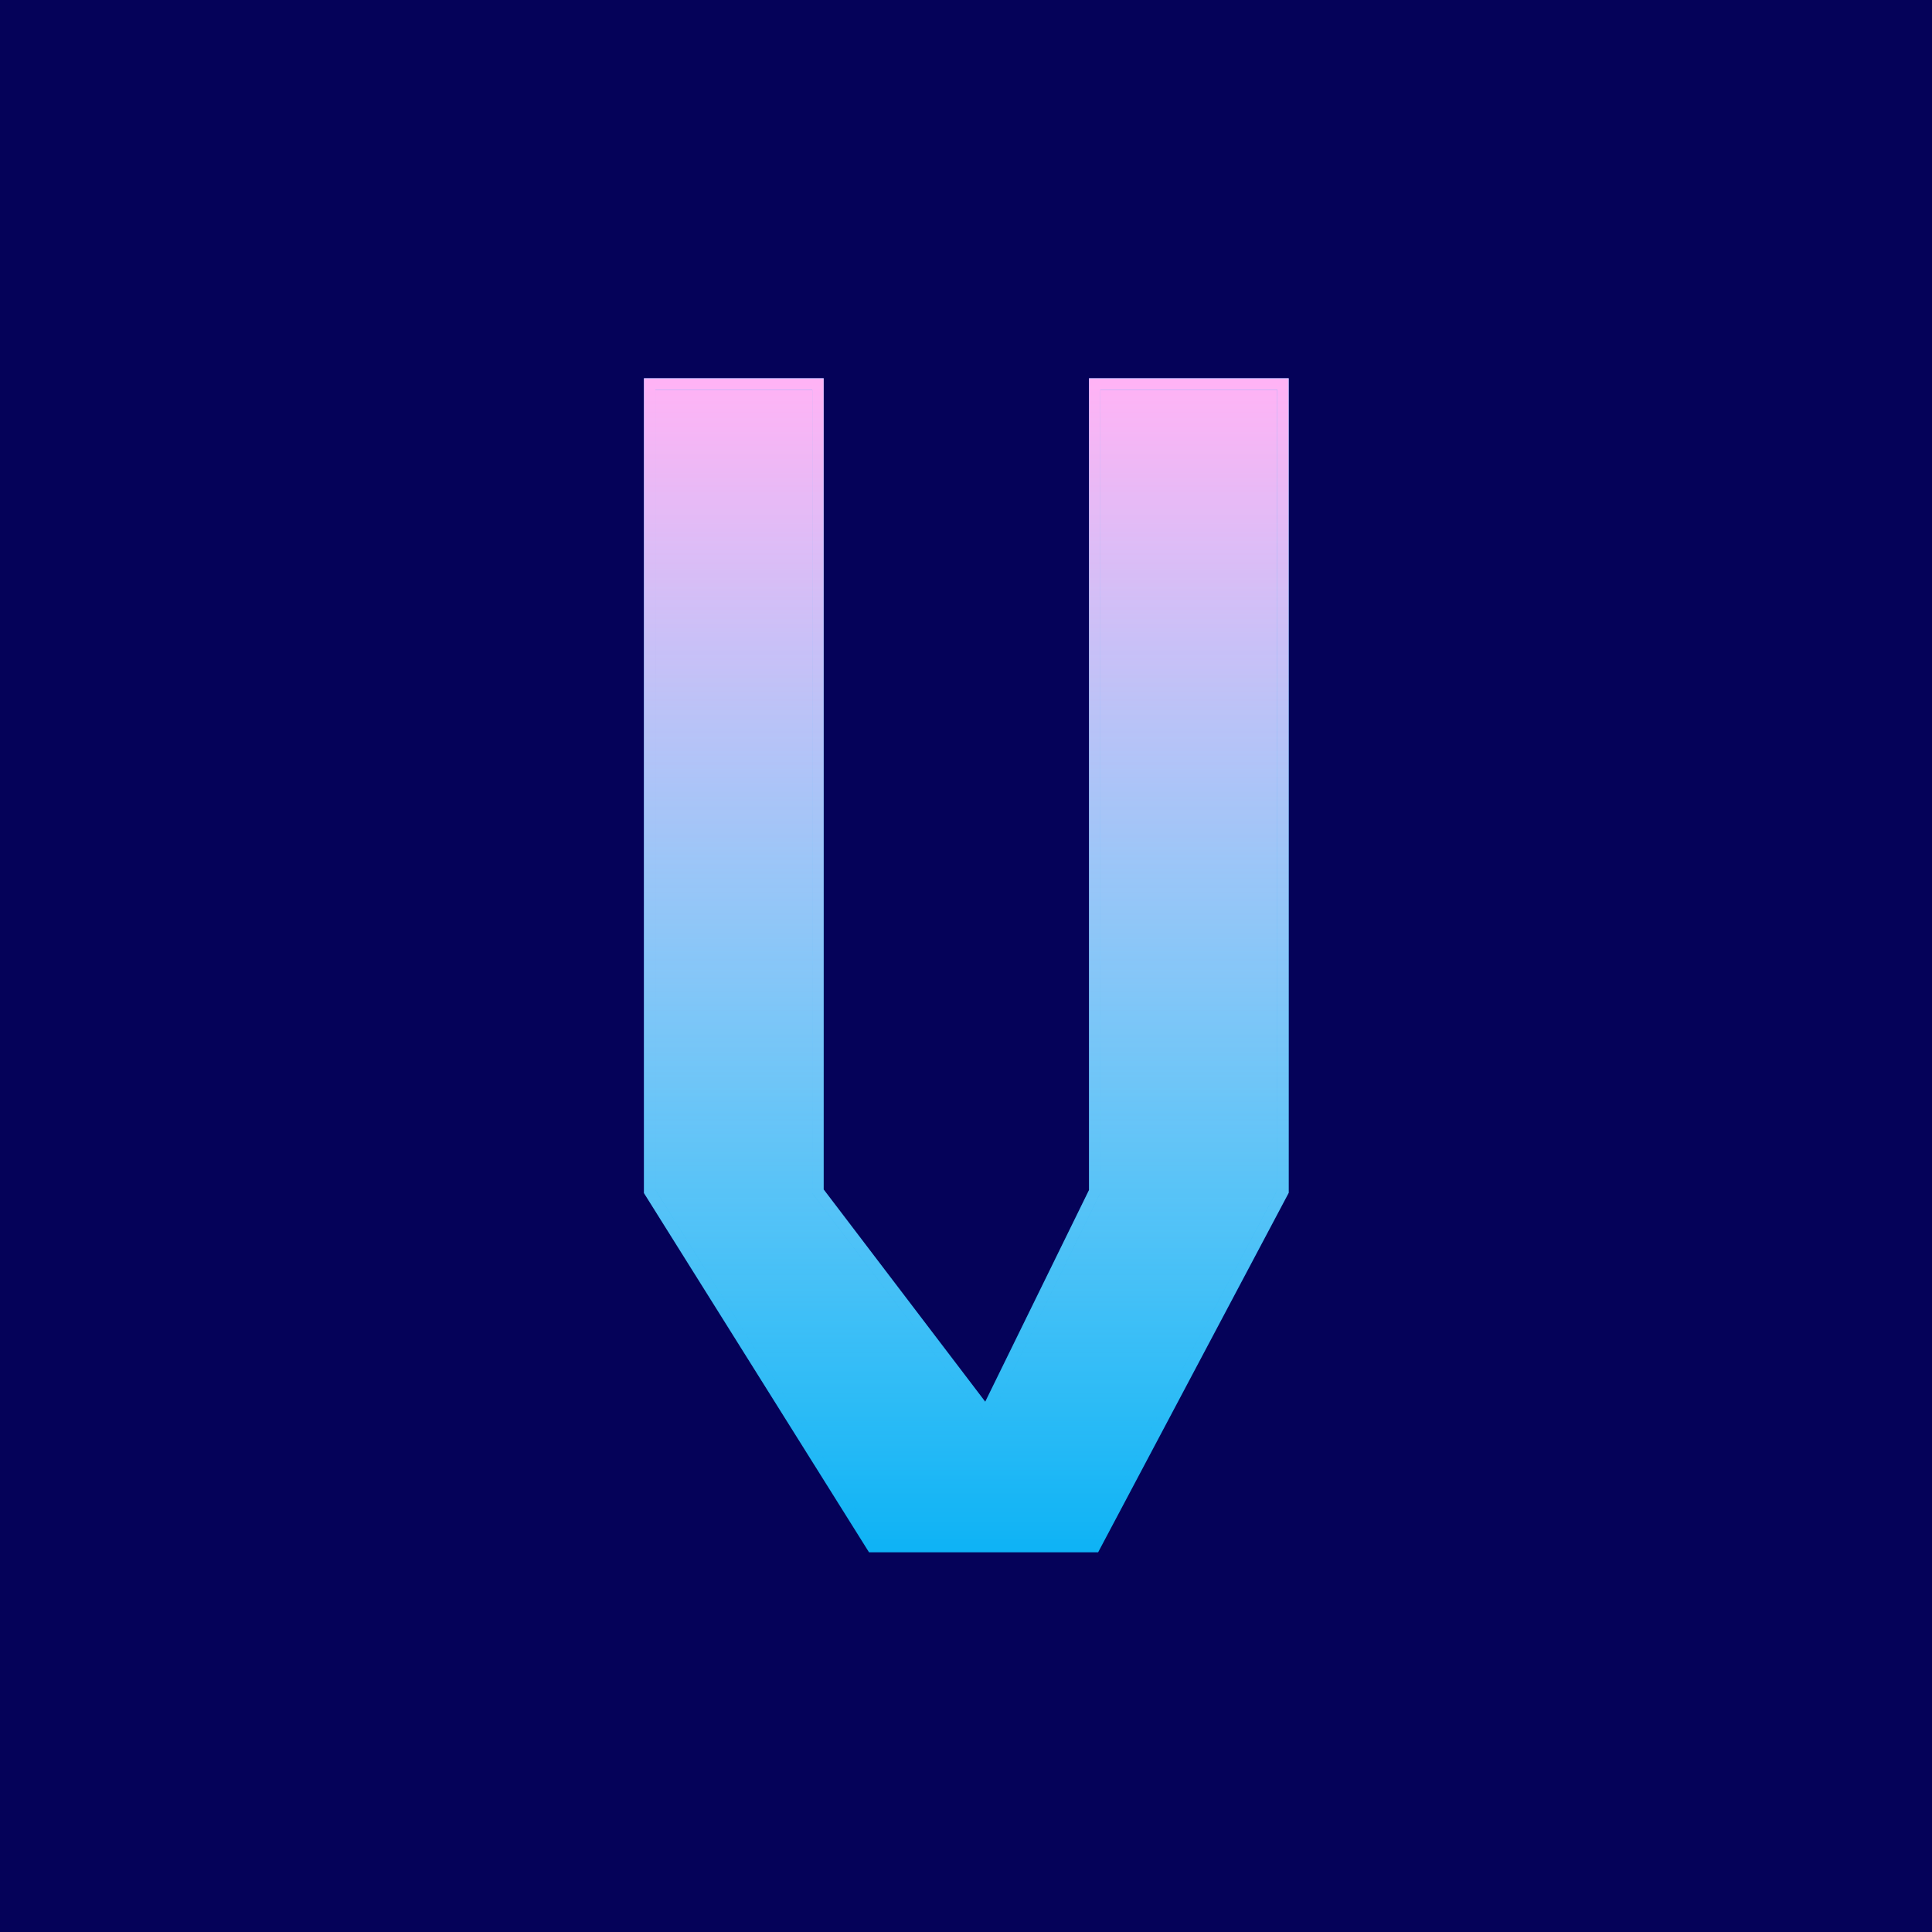 <svg width="800" height="800" viewBox="0 0 800 800" fill="none" xmlns="http://www.w3.org/2000/svg">
<rect width="800" height="800" fill="#050259"/>
<path d="M269 493.328V159H338.701V493.328L408.402 584.885L453.294 493.328V159H531.265V493.328L453.294 640.409H361.147L269 493.328Z" fill="#0FB3F5"/>
<path d="M269 493.328V159H338.701V493.328L408.402 584.885L453.294 493.328V159H531.265V493.328L453.294 640.409H361.147L269 493.328Z" fill="url(#paint0_linear_8_2)"/>
<path d="M269 493.328V159H338.701V493.328L408.402 584.885L453.294 493.328V159H531.265V493.328L453.294 640.409H361.147L269 493.328Z" stroke="#0FB3F5" stroke-width="4.725"/>
<path d="M269 493.328V159H338.701V493.328L408.402 584.885L453.294 493.328V159H531.265V493.328L453.294 640.409H361.147L269 493.328Z" stroke="url(#paint1_linear_8_2)" stroke-width="4.725"/>
<defs>
<linearGradient id="paint0_linear_8_2" x1="400.132" y1="159" x2="400.132" y2="640.409" gradientUnits="userSpaceOnUse">
<stop stop-color="#FFB3F5"/>
<stop offset="1" stop-color="white" stop-opacity="0"/>
</linearGradient>
<linearGradient id="paint1_linear_8_2" x1="445.91" y1="159" x2="445.91" y2="640.409" gradientUnits="userSpaceOnUse">
<stop stop-color="#FFB3F5"/>
<stop offset="1" stop-color="white" stop-opacity="0"/>
</linearGradient>
</defs>
</svg>
